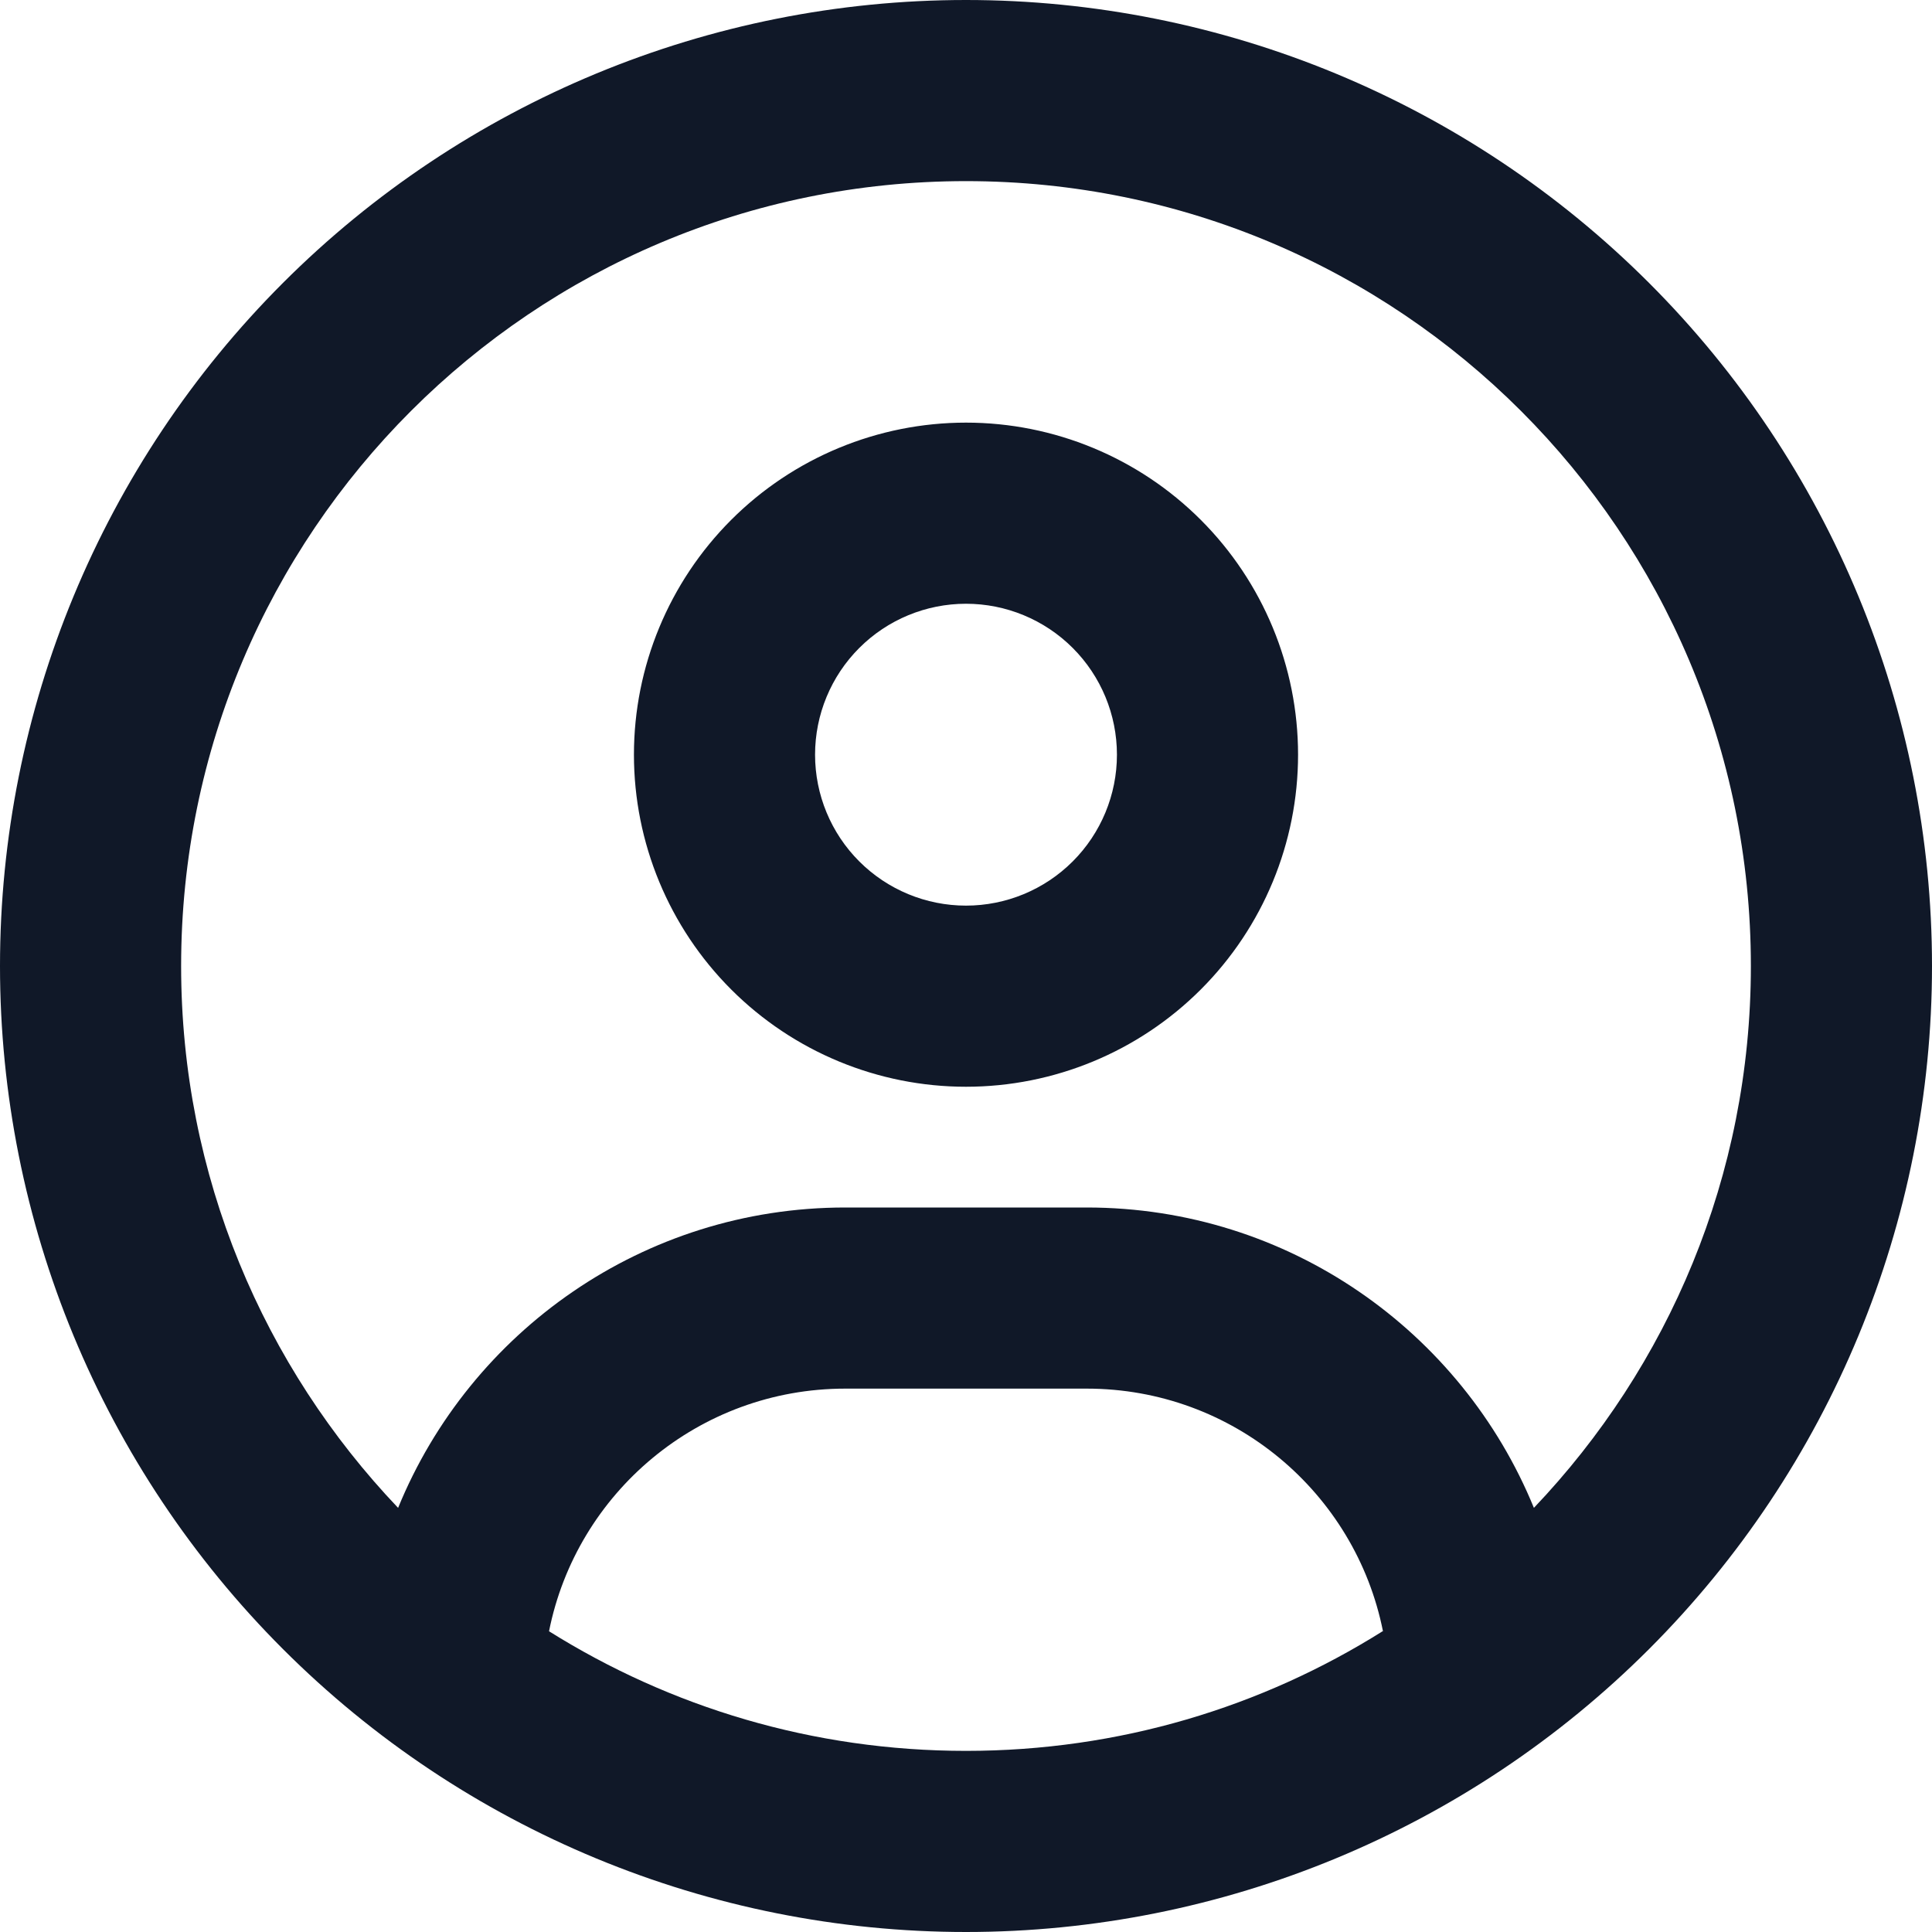 <svg width="512" height="512" viewBox="0 0 512 512" fill="none" xmlns="http://www.w3.org/2000/svg">
<g clip-path="url(#clip0_13064_151383)">
<path d="M406.5 399.6C387.4 352.9 341.5 320 288 320H224C170.5 320 124.6 352.9 105.5 399.6C69.9 362.2 48 311.7 48 256C48 141.1 141.1 48 256 48C370.9 48 464 141.1 464 256C464 311.7 442.1 362.2 406.5 399.6ZM366.4 432.3C334.4 452.4 296.6 464 256 464C215.4 464 177.6 452.4 145.5 432.3C152.8 395.6 185.2 368 224 368H288C326.8 368 359.2 395.6 366.5 432.3H366.4ZM256 512C323.895 512 389.01 485.029 437.019 437.019C485.029 389.01 512 323.895 512 256C512 188.105 485.029 122.99 437.019 74.981C389.01 26.971 323.895 0 256 0C188.105 0 122.99 26.971 74.981 74.981C26.971 122.99 0 188.105 0 256C0 323.895 26.971 389.01 74.981 437.019C122.99 485.029 188.105 512 256 512ZM256 240C245.391 240 235.217 235.786 227.716 228.284C220.214 220.783 216 210.609 216 200C216 189.391 220.214 179.217 227.716 171.716C235.217 164.214 245.391 160 256 160C266.609 160 276.783 164.214 284.284 171.716C291.786 179.217 296 189.391 296 200C296 210.609 291.786 220.783 284.284 228.284C276.783 235.786 266.609 240 256 240ZM168 200C168 223.339 177.271 245.722 193.775 262.225C210.278 278.729 232.661 288 256 288C279.339 288 301.722 278.729 318.225 262.225C334.729 245.722 344 223.339 344 200C344 176.661 334.729 154.278 318.225 137.775C301.722 121.271 279.339 112 256 112C232.661 112 210.278 121.271 193.775 137.775C177.271 154.278 168 176.661 168 200Z" fill="#101828"/>
</g>
<defs>
<clipPath id="clip0_13064_151383">
<rect width="512" height="512" fill="white"/>
</clipPath>
</defs>
</svg>
